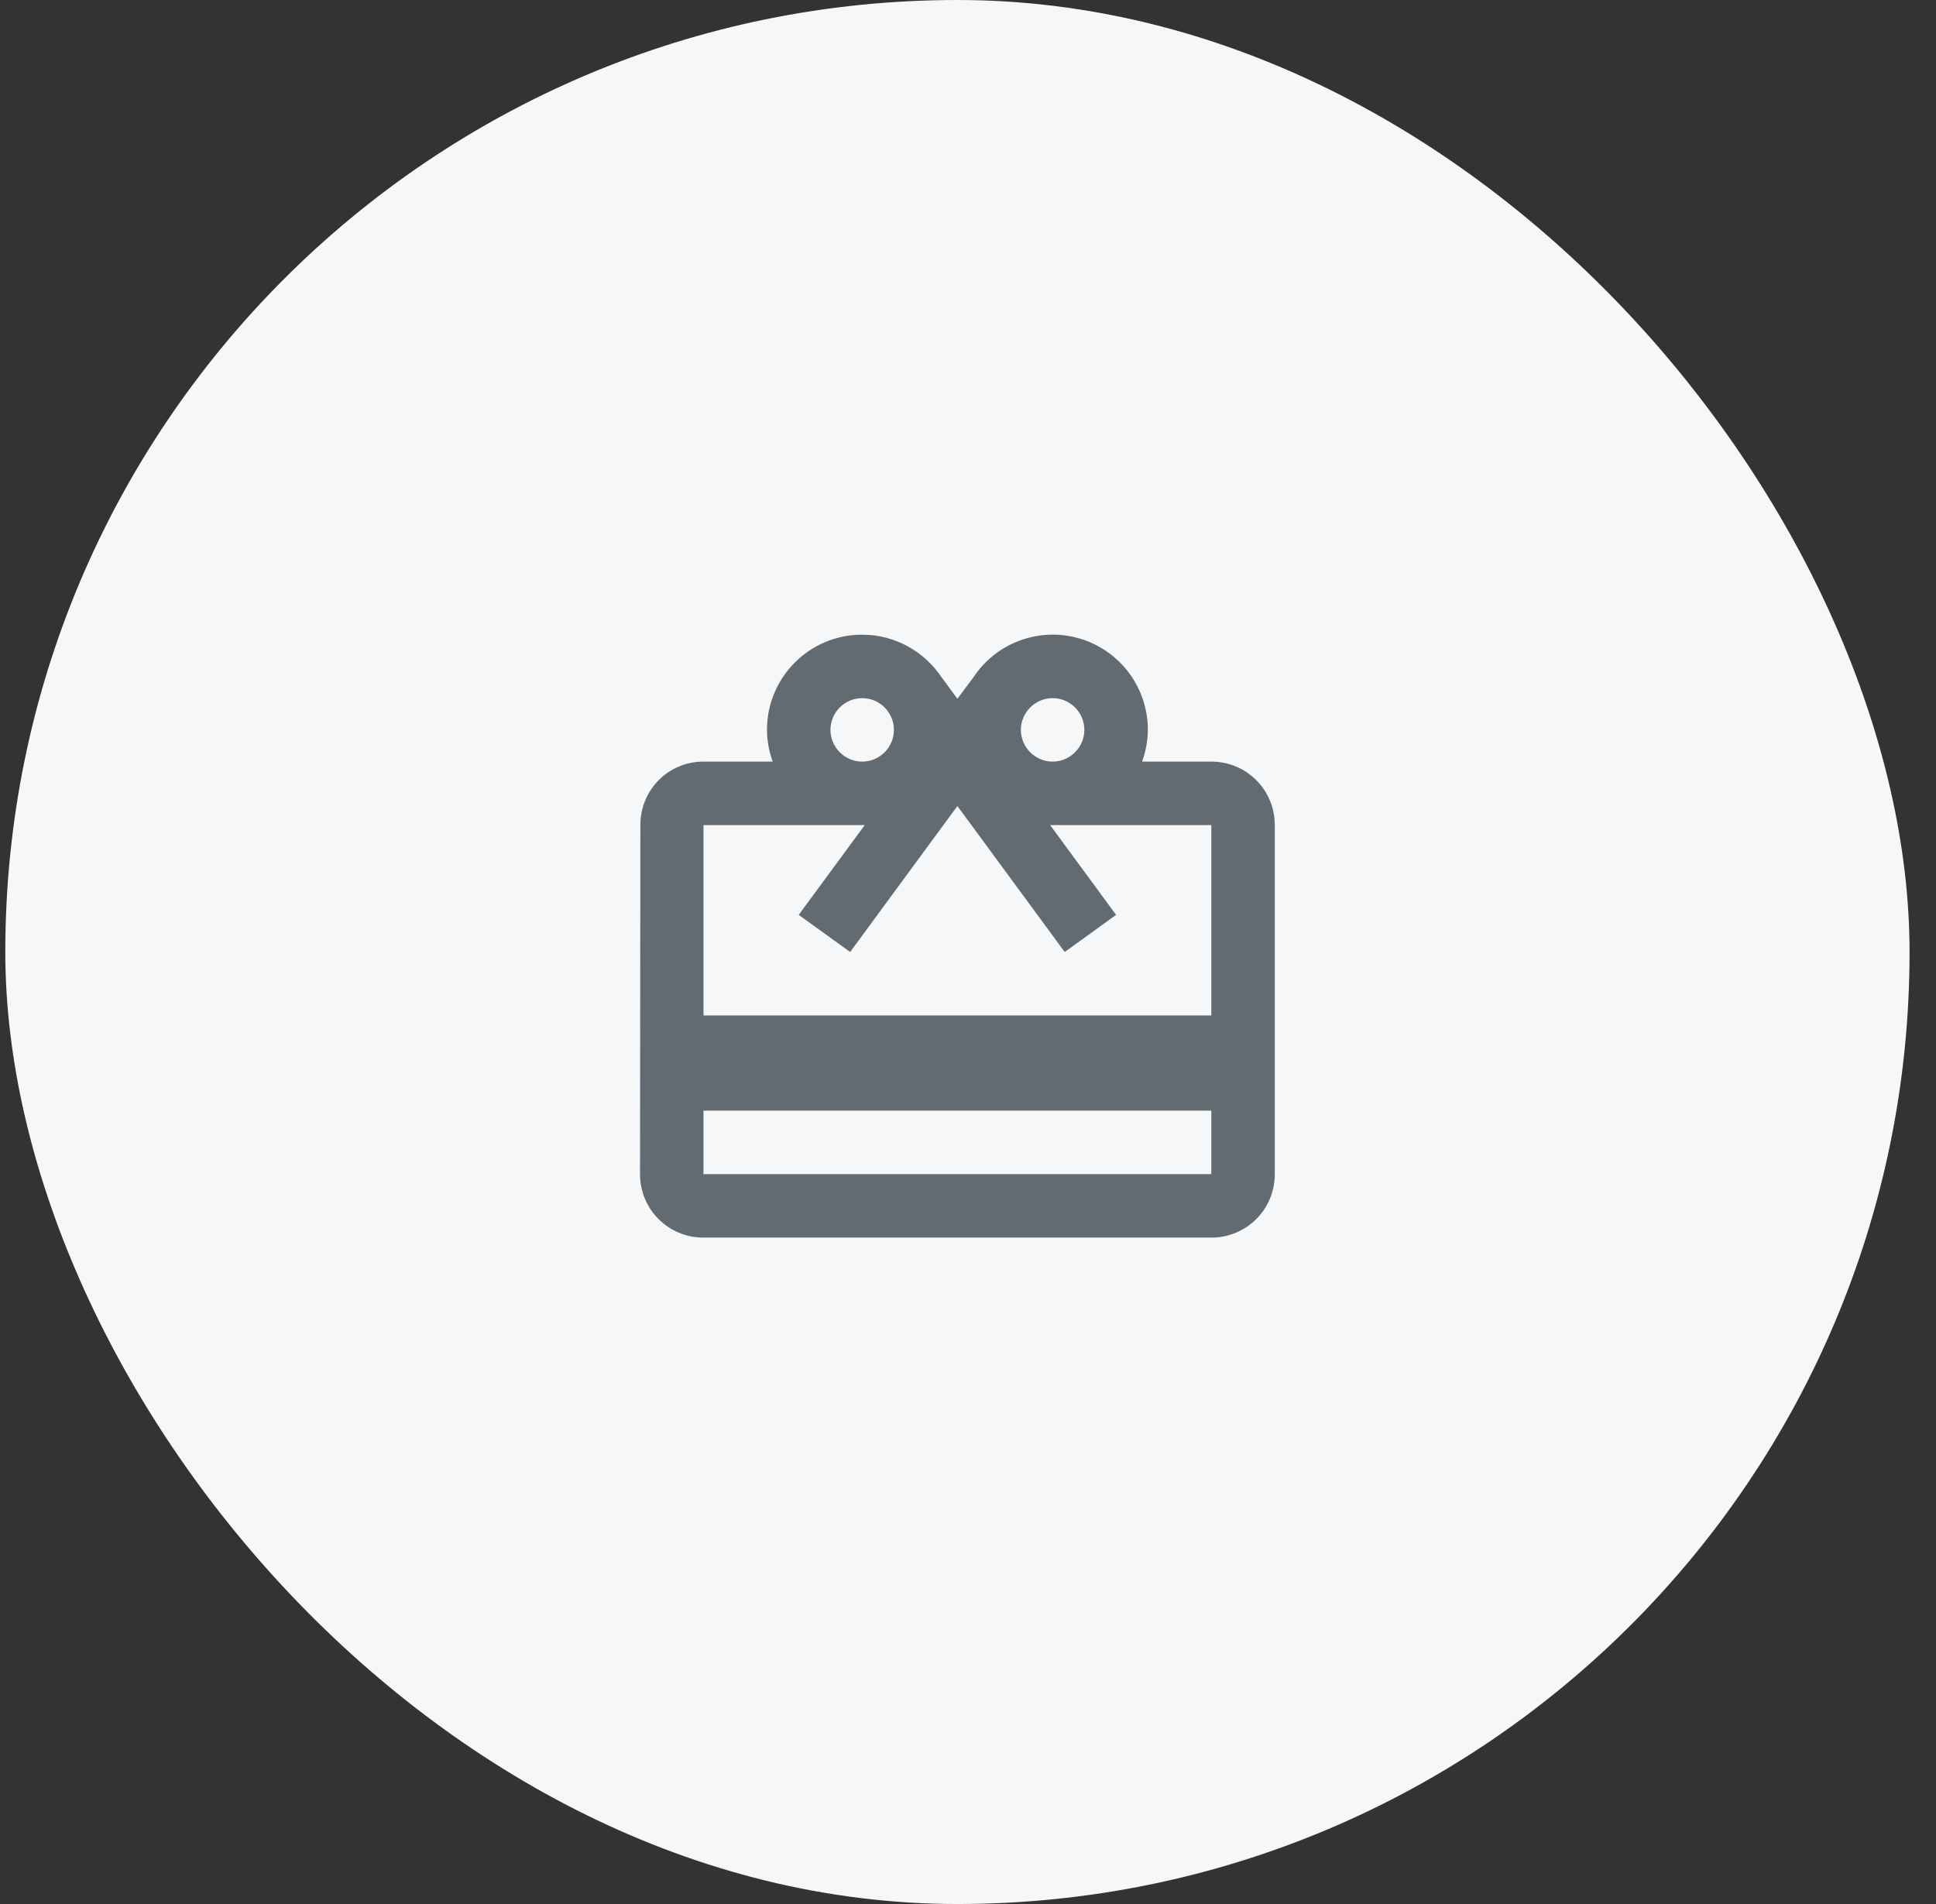 <svg width="61" height="60" viewBox="0 0 61 60" fill="none" xmlns="http://www.w3.org/2000/svg">
<rect x="0" y="0" width="61" height="60" fill="#333333" stroke="none"/>
<rect x="0.167" width="60" height="60" rx="30" fill="#F6F7F8"/>
<path d="M38.166 24H35.986C36.096 23.69 36.166 23.35 36.166 23C36.168 22.355 35.96 21.727 35.576 21.209C35.191 20.691 34.649 20.311 34.031 20.125C33.413 19.94 32.752 19.959 32.146 20.18C31.54 20.4 31.021 20.811 30.666 21.35L30.166 22.02L29.666 21.34C29.127 20.54 28.216 20 27.166 20C25.506 20 24.166 21.34 24.166 23C24.166 23.35 24.236 23.69 24.346 24H22.166C21.056 24 20.177 24.89 20.177 26L20.166 37C20.166 38.11 21.056 39 22.166 39H38.166C39.276 39 40.166 38.11 40.166 37V26C40.166 24.89 39.276 24 38.166 24ZM33.166 22C33.717 22 34.166 22.45 34.166 23C34.166 23.55 33.717 24 33.166 24C32.617 24 32.166 23.55 32.166 23C32.166 22.45 32.617 22 33.166 22ZM27.166 22C27.716 22 28.166 22.45 28.166 23C28.166 23.55 27.716 24 27.166 24C26.616 24 26.166 23.55 26.166 23C26.166 22.45 26.616 22 27.166 22ZM38.166 37H22.166V35H38.166V37ZM38.166 32H22.166V26H27.247L25.166 28.83L26.787 30L29.166 26.76L30.166 25.4L31.166 26.76L33.547 30L35.166 28.83L33.087 26H38.166V32Z" fill="#626B71"/>
</svg>
